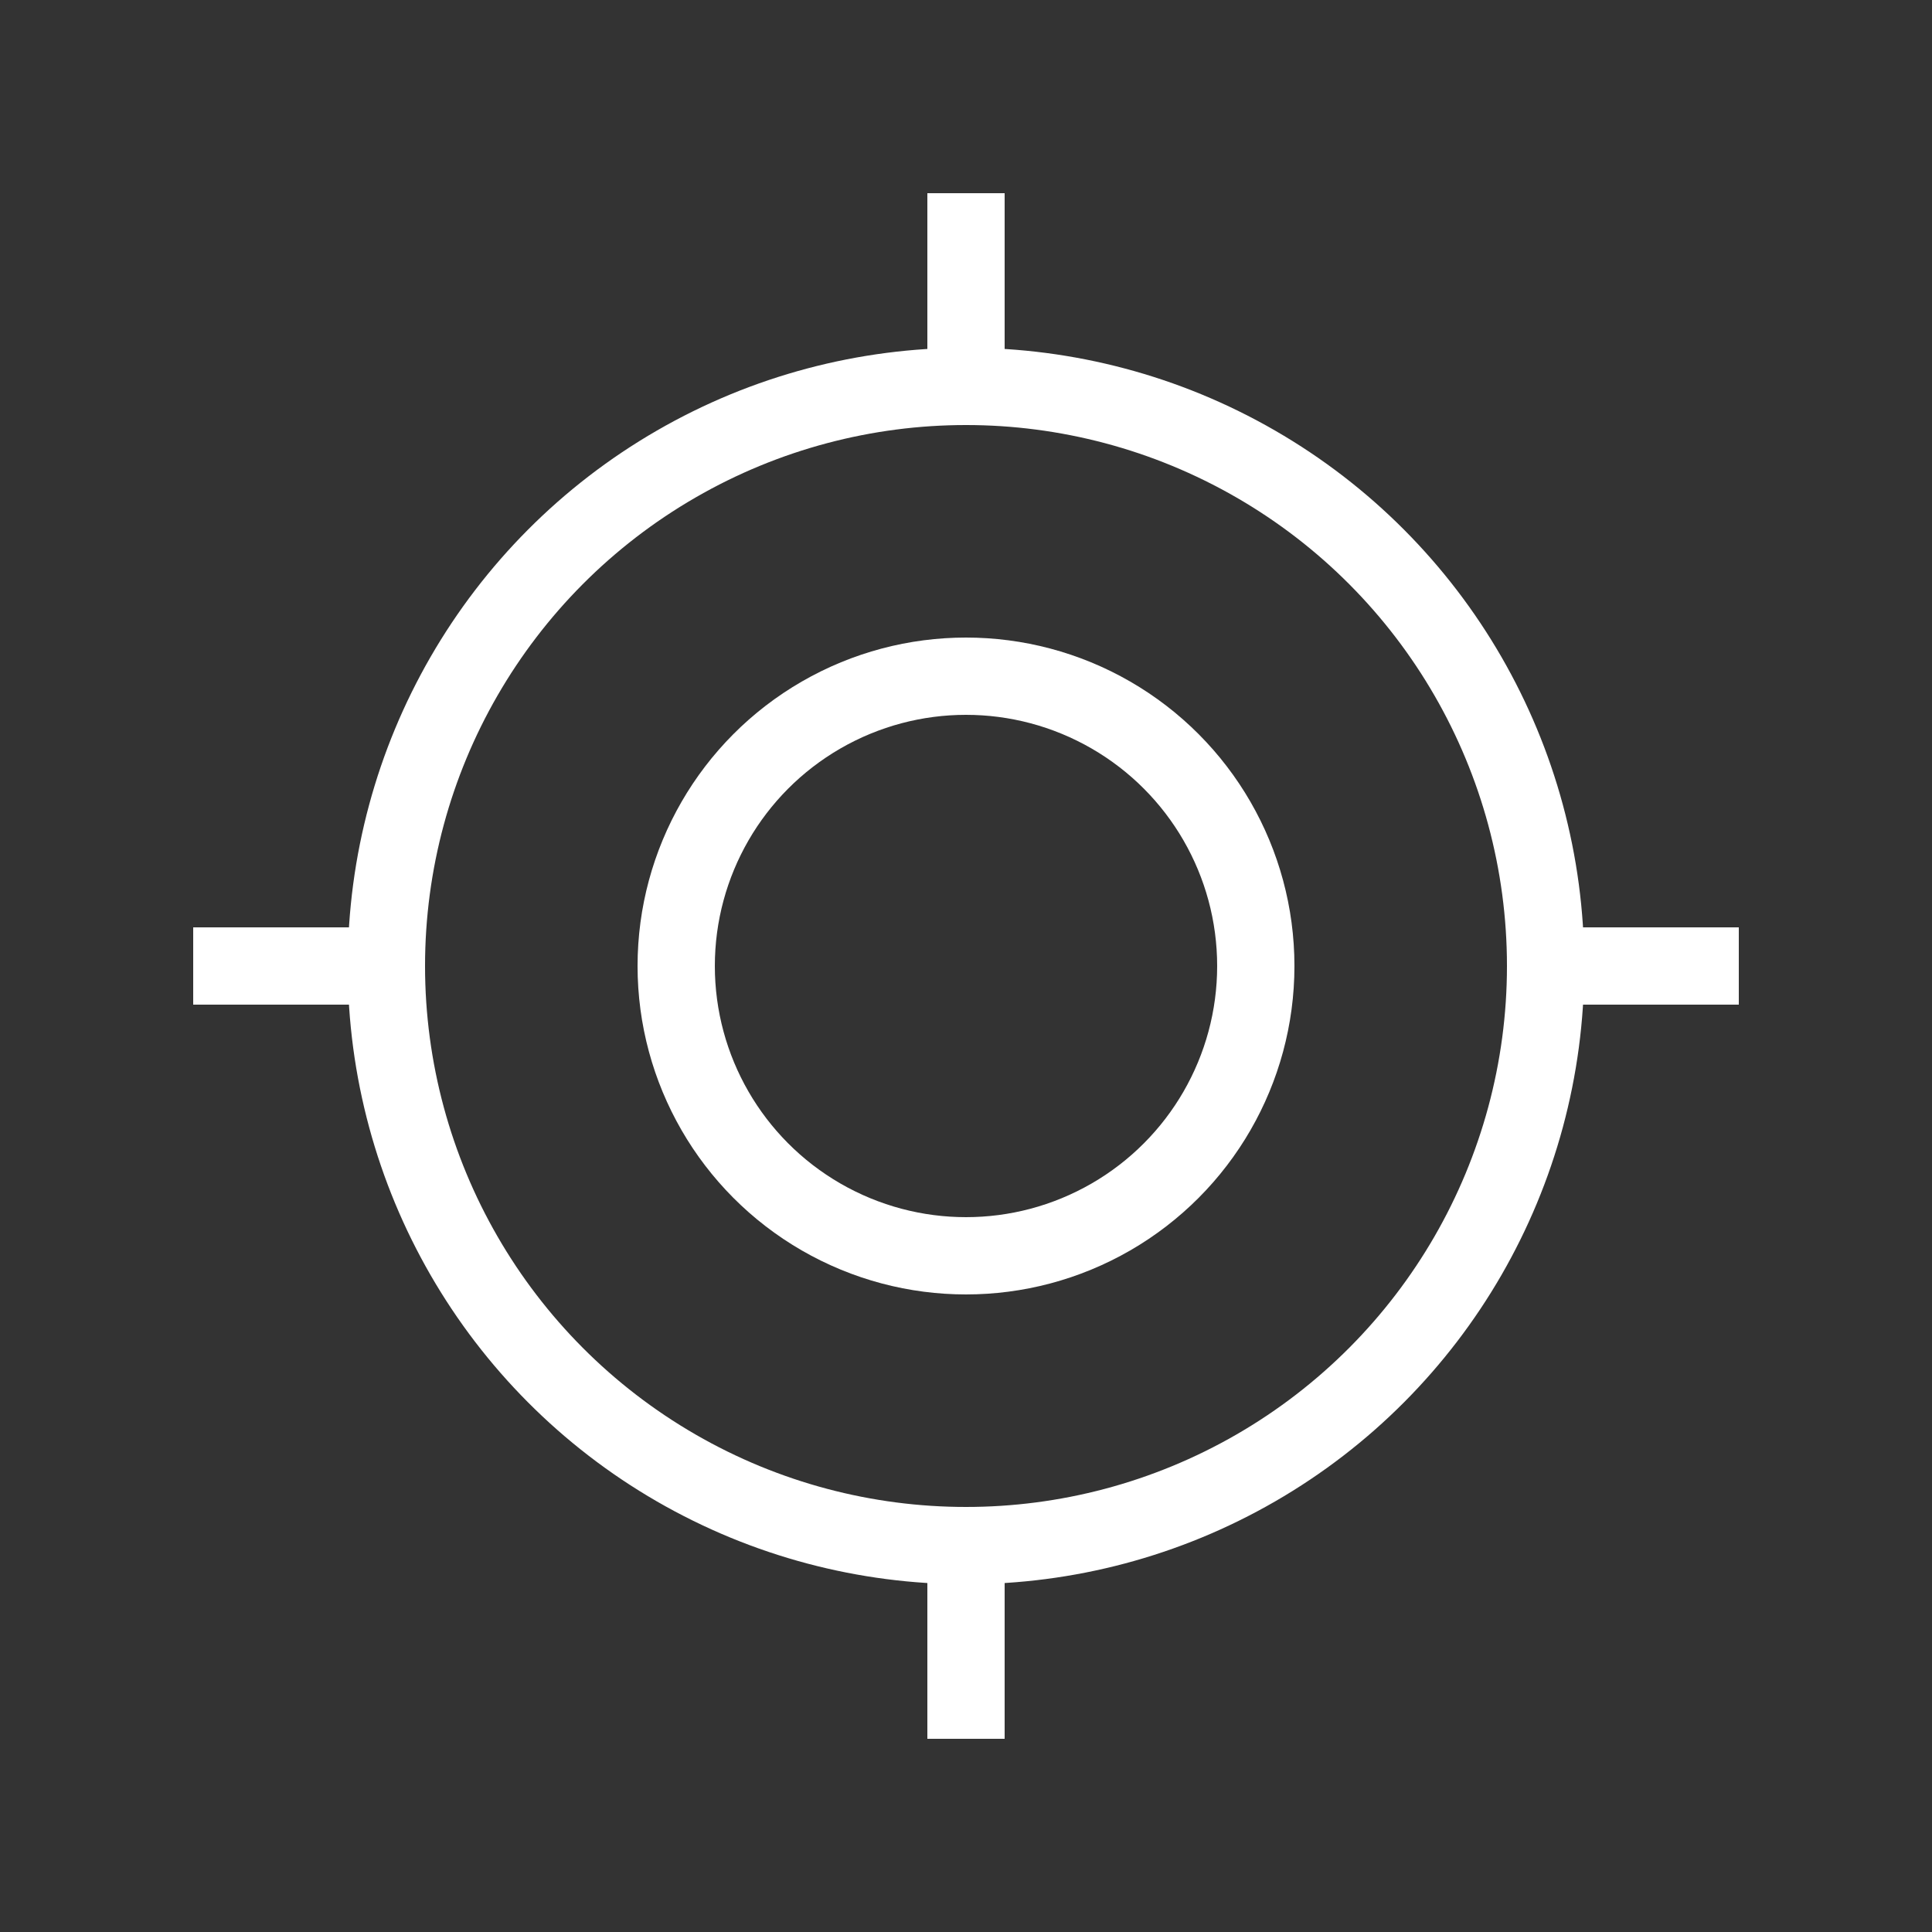 <svg width="100" height="100" viewBox="0 0 100 100" fill="none" stroke="white" stroke-width="4" xmlns="http://www.w3.org/2000/svg">
  <rect x="0" y="0" width="100" height="100" fill="#333333" stroke="none"/>
  <circle cx="50" cy="50" r="30"/>
  <circle cx="50" cy="50" r="15"/>
  <line x1="50" y1="20" x2="50" y2="10"/>
  <line x1="50" y1="80" x2="50" y2="90"/>
  <line x1="20" y1="50" x2="10" y2="50"/>
  <line x1="80" y1="50" x2="90" y2="50"/>
</svg>